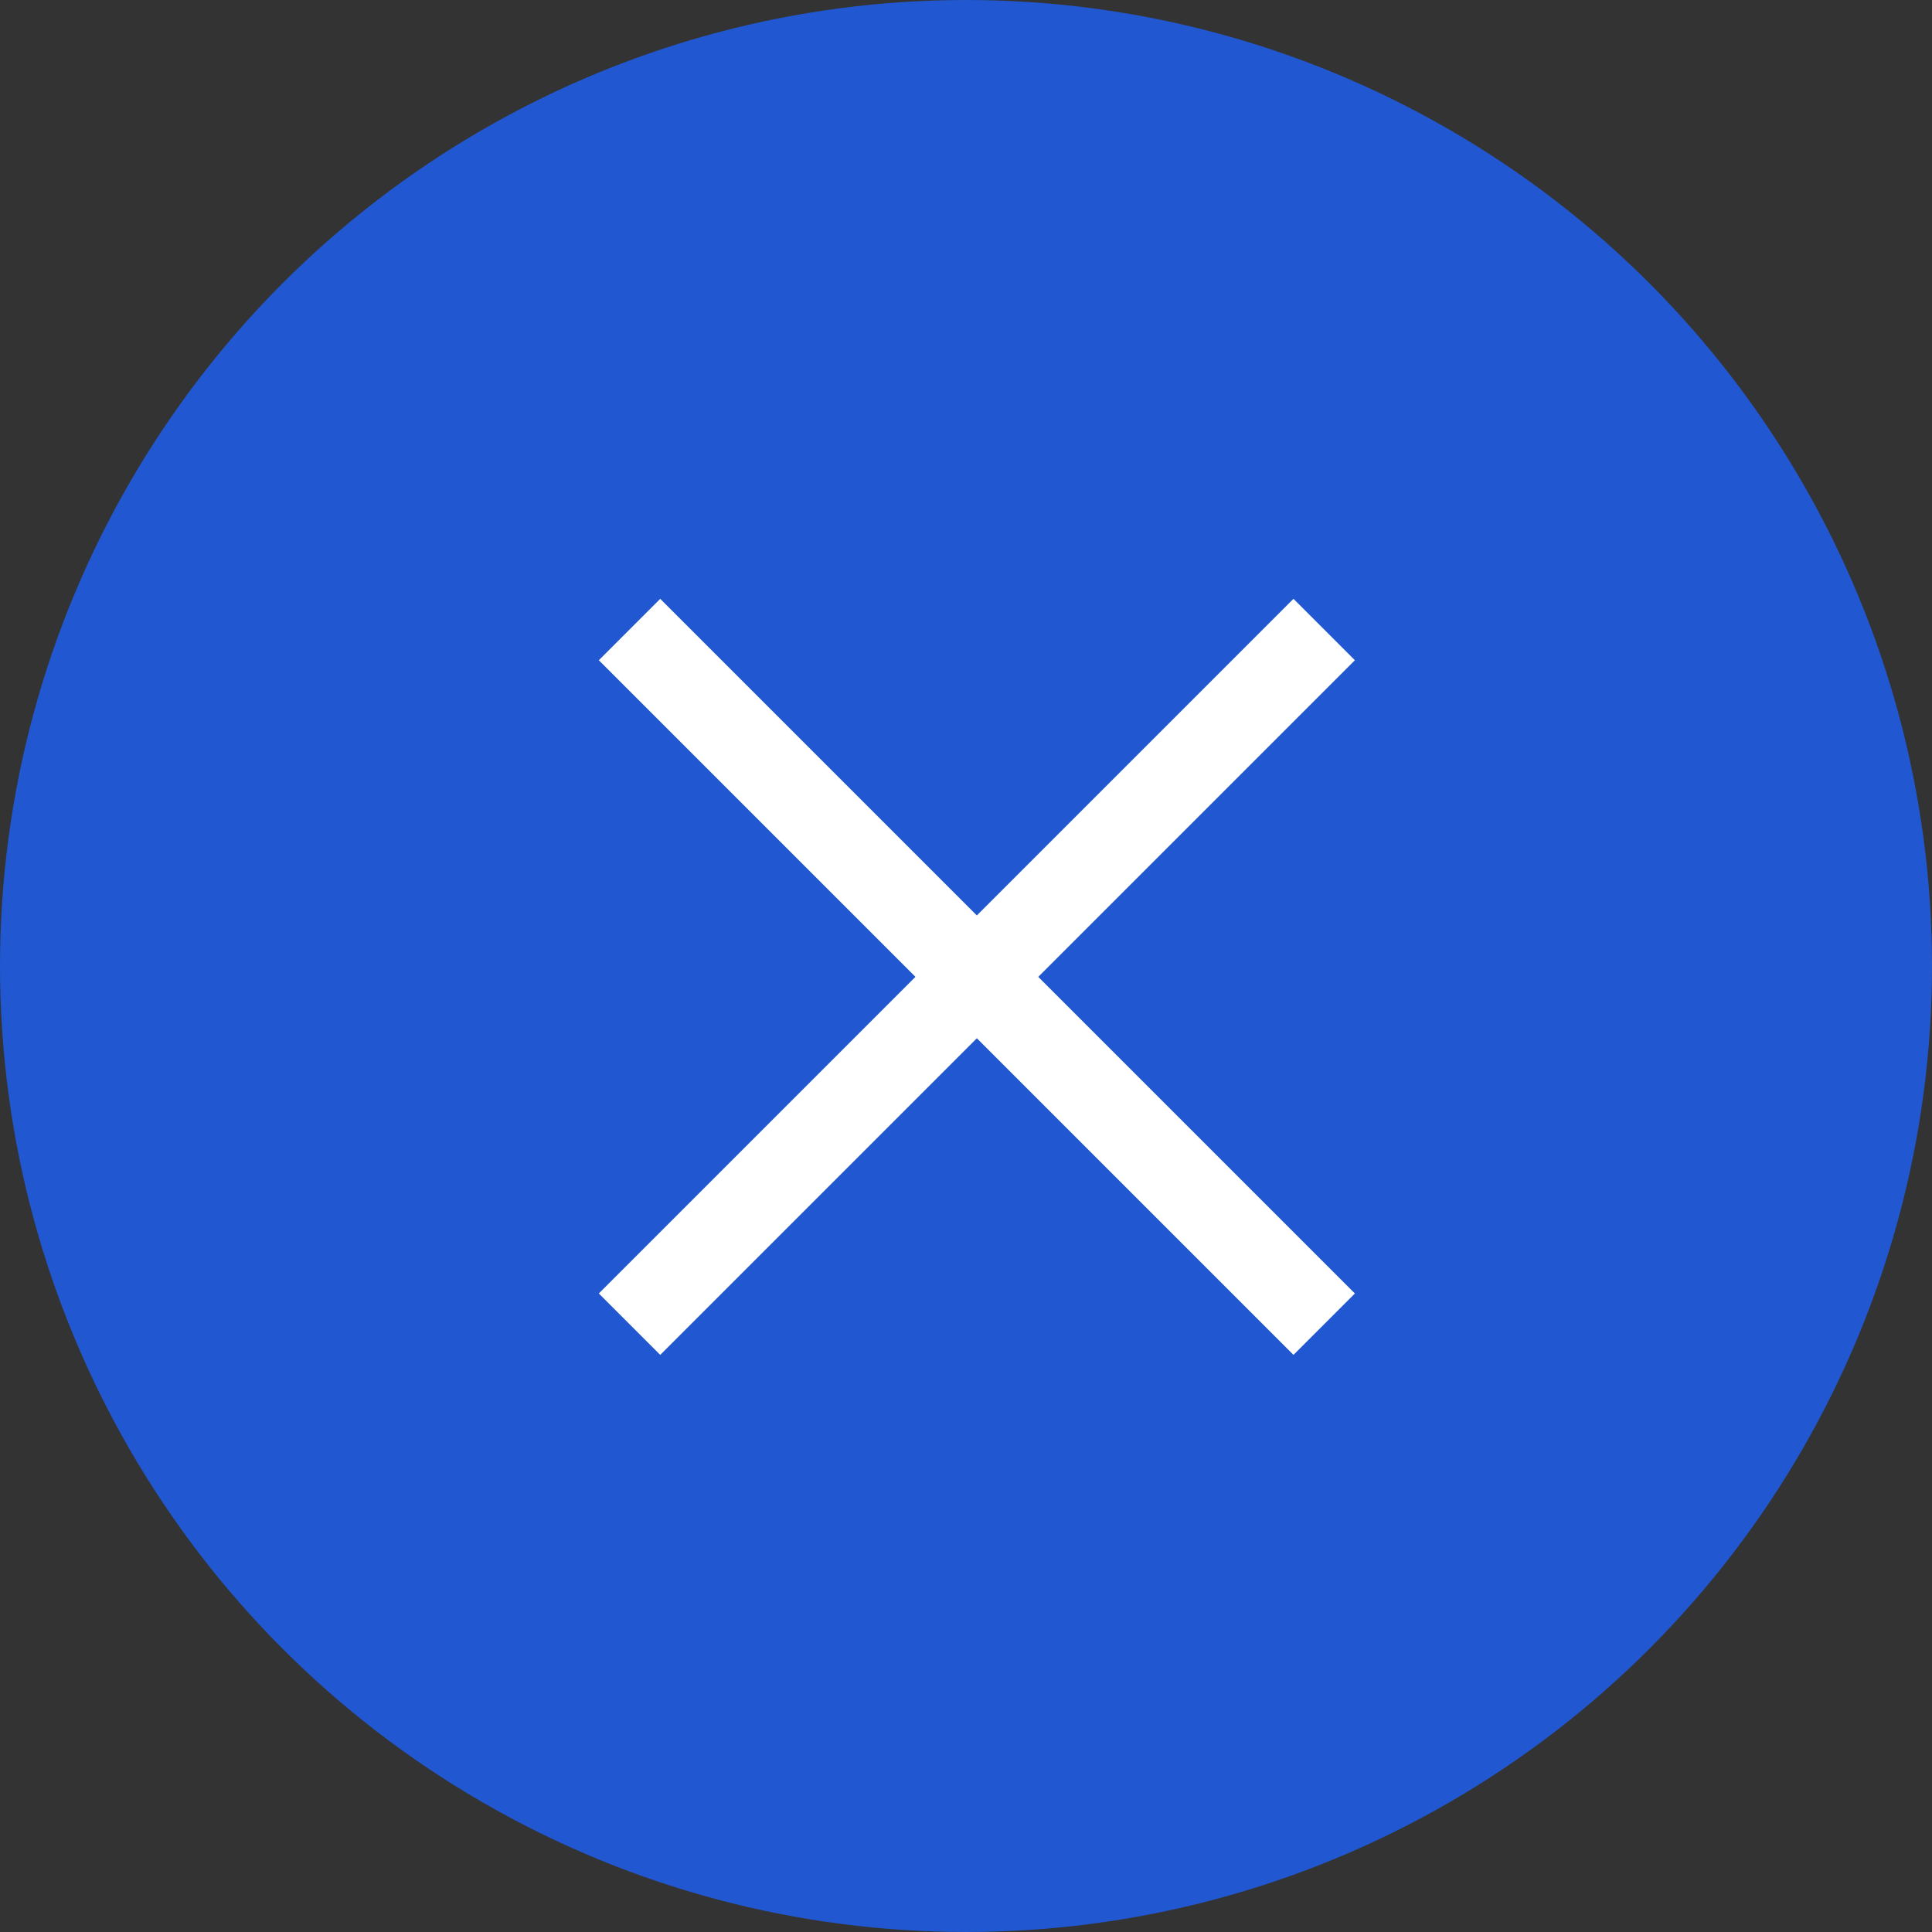 <svg xmlns="http://www.w3.org/2000/svg" width="89" height="89" viewBox="0 0 89 89">
  <rect x="0" y="0" width="89" height="89" fill="#333333" stroke="none"/>
  <g id="Group_277" data-name="Group 277" transform="translate(-1715 -383)">
    <circle id="Ellipse_88" data-name="Ellipse 88" cx="44.5" cy="44.5" r="44.5" transform="translate(1715 383)" fill="#2157d0"/>
    <g id="Group_276" data-name="Group 276">
      <line id="Line_77" data-name="Line 77" x2="32" y2="32" transform="translate(1744 412)" fill="none" stroke="#fff" stroke-width="4"/>
      <line id="Line_78" data-name="Line 78" x1="32" y2="32" transform="translate(1744 412)" fill="none" stroke="#fff" stroke-width="4"/>
    </g>
  </g>
</svg>
